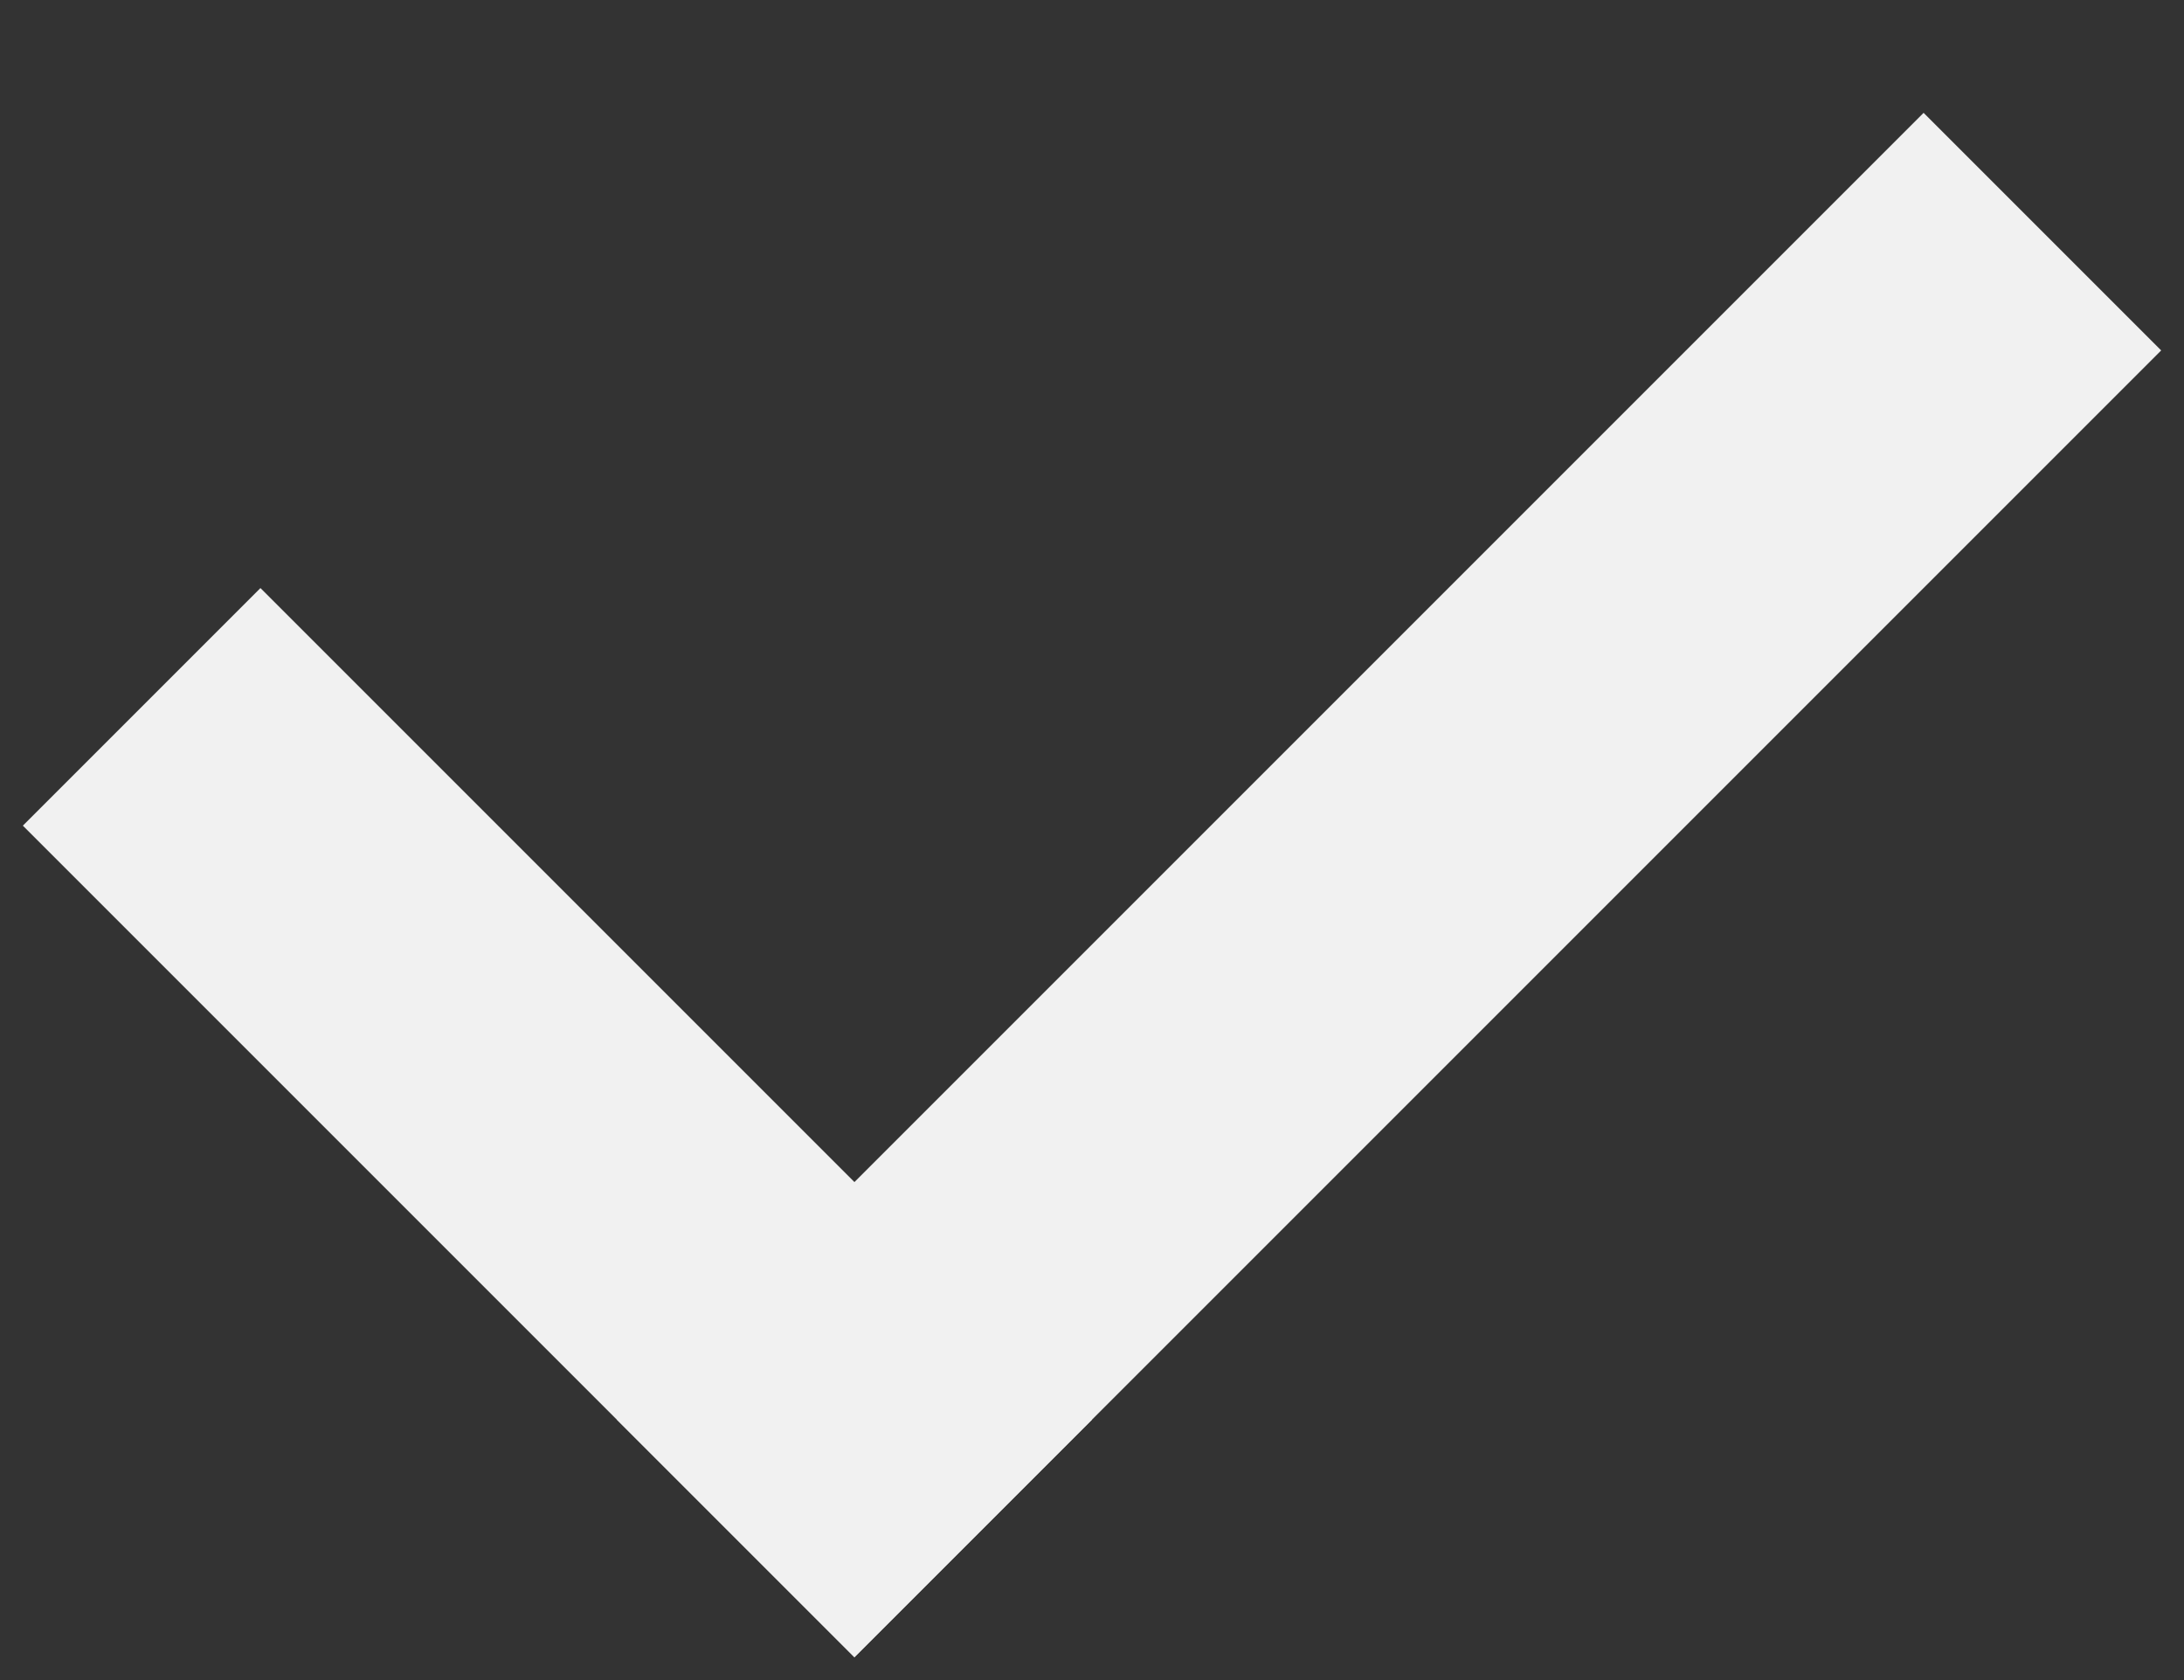 <svg width="13" height="10" viewBox="0 0 13 10" fill="none" xmlns="http://www.w3.org/2000/svg">
<rect x="0" y="0" width="13" height="10" fill="#333333" stroke="none"/>
<rect x="5.086" y="9.864" width="2" height="11" transform="rotate(-135 5.086 9.864)" fill="#F1F1F1"/>
<rect x="6.5" y="8.45" width="2" height="7" transform="rotate(135 6.5 8.45)" fill="#F1F1F1"/>
</svg>
